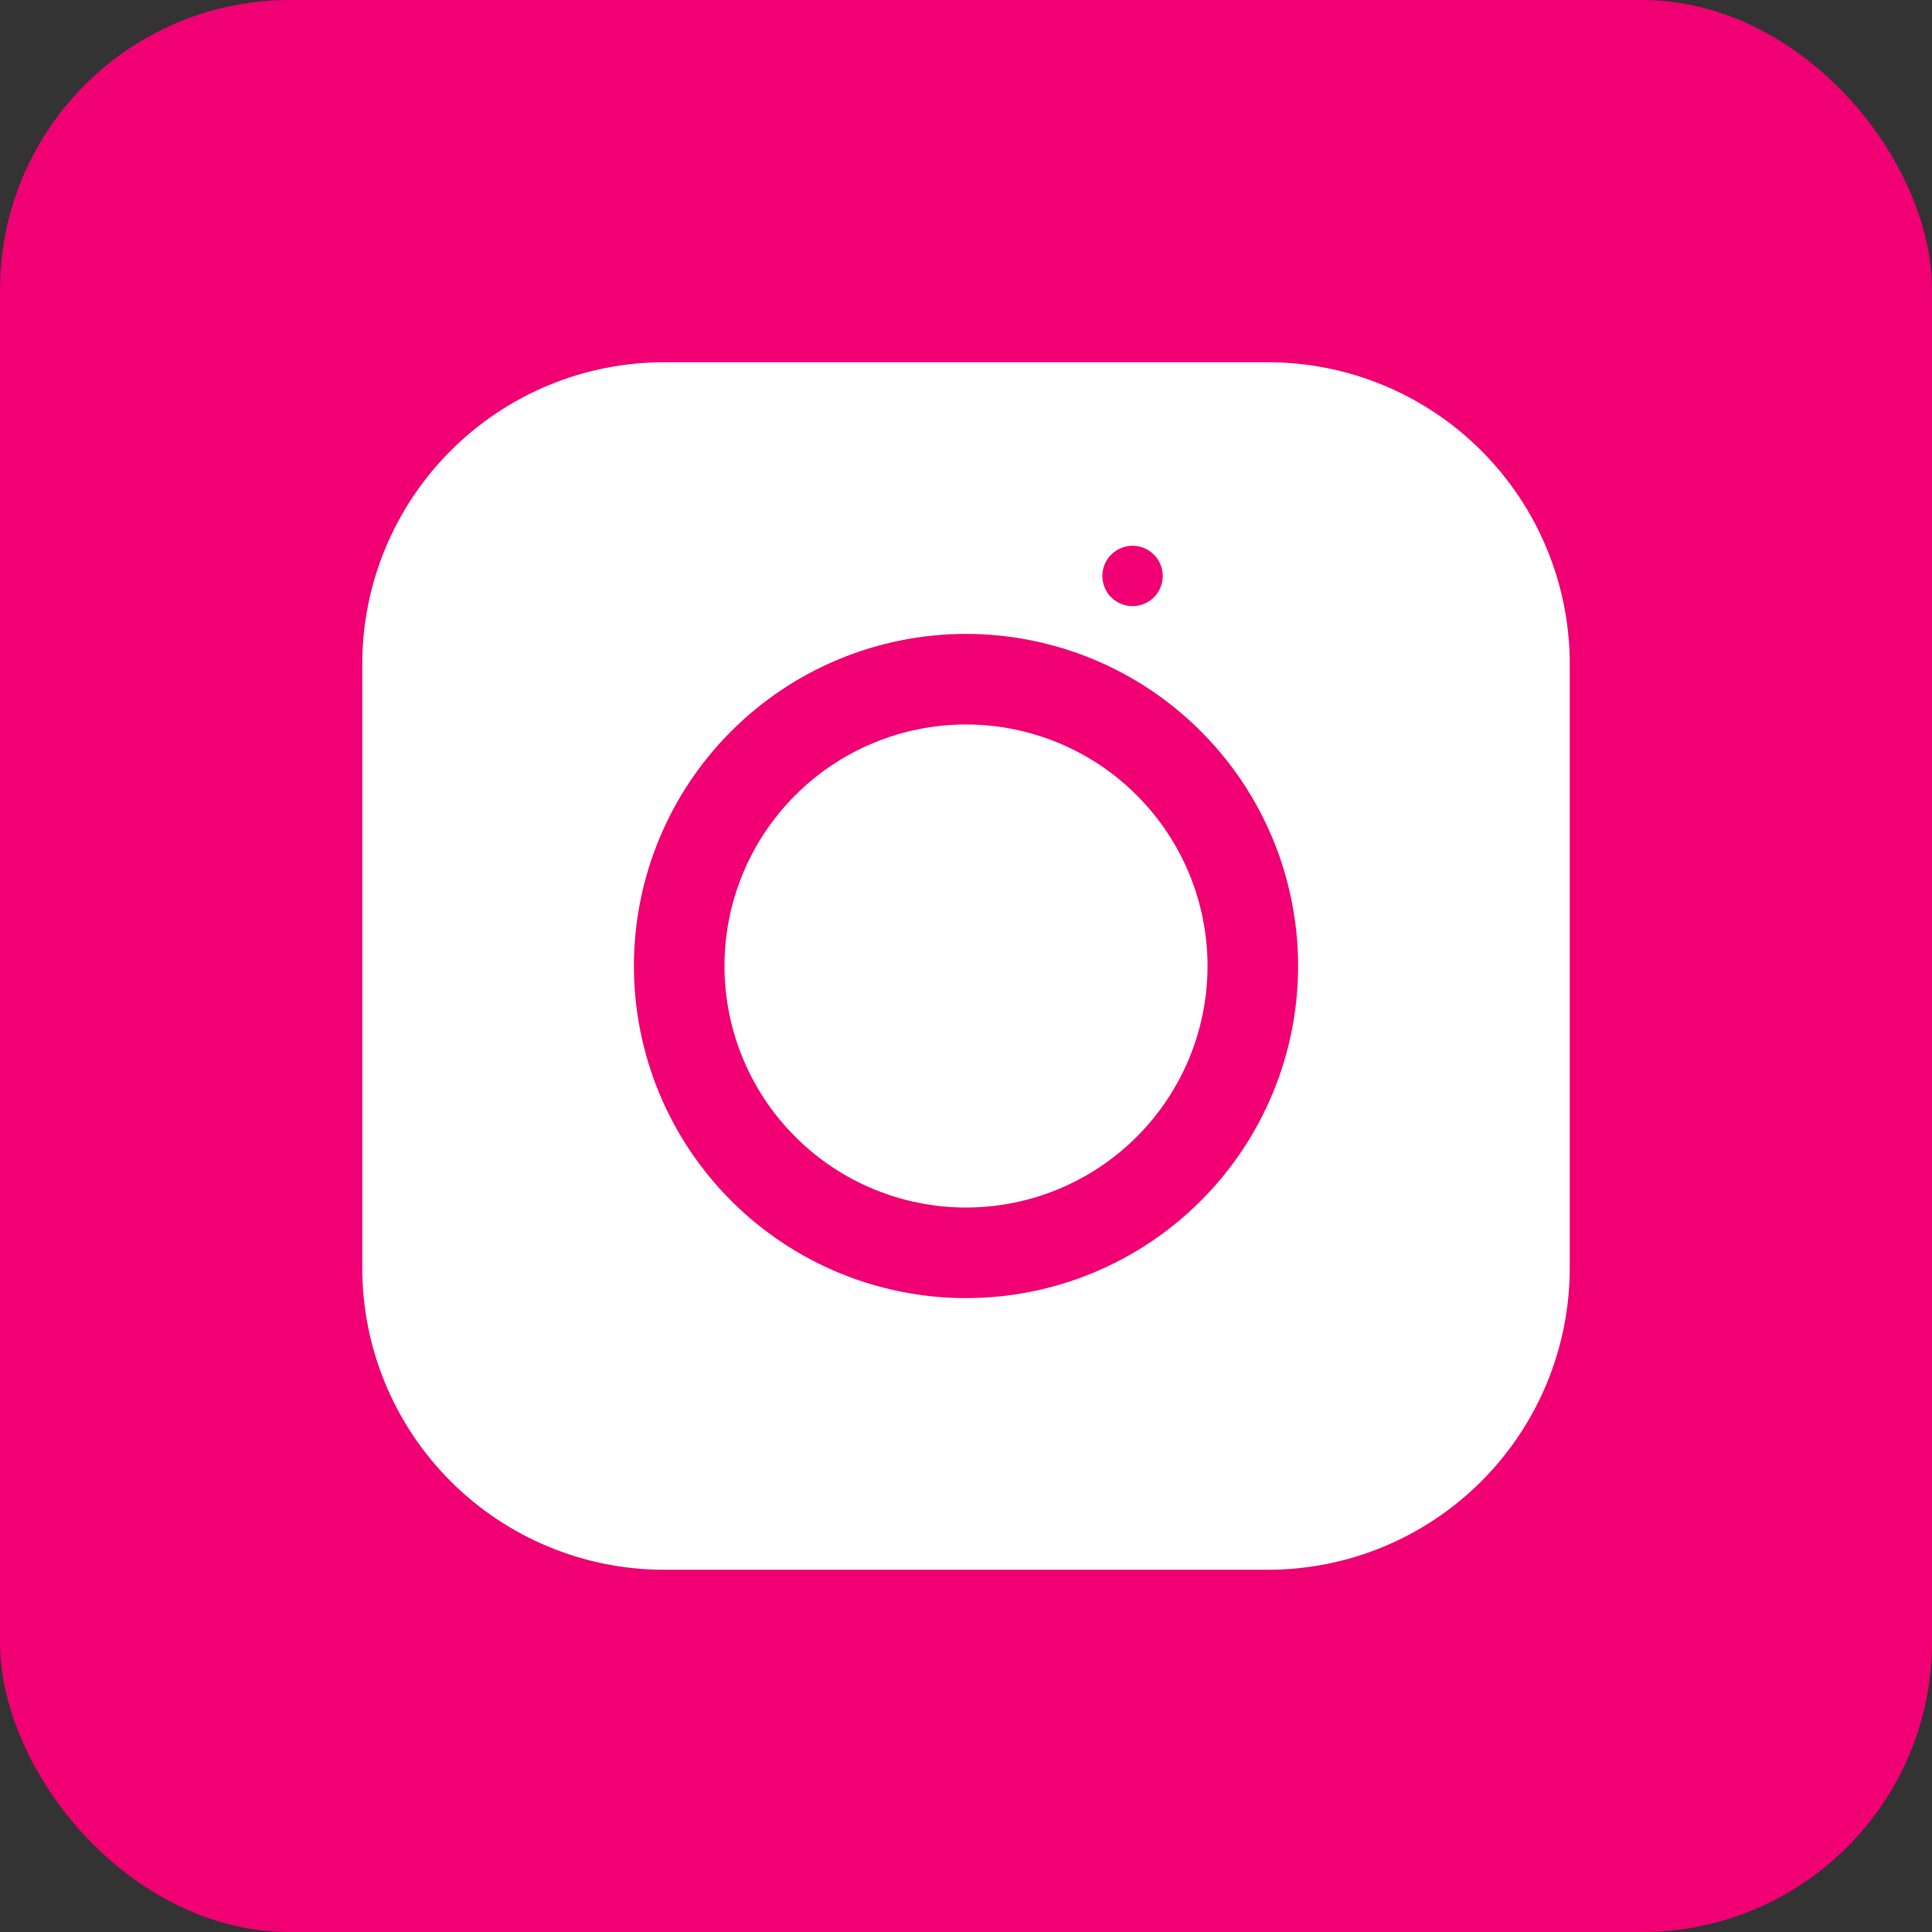 <?xml version="1.0" encoding="UTF-8"?> <svg xmlns="http://www.w3.org/2000/svg" width="40" height="40" viewBox="0 0 40 40" fill="none"><rect x="0" y="0" width="40" height="40" fill="#333333" stroke="none"/><g clip-path="url(#clip0_186_422)"><rect width="40" height="40" rx="6" fill="#F00073"></rect><path d="M7.5 13.75C7.5 12.092 8.158 10.503 9.331 9.331C10.503 8.158 12.092 7.5 13.75 7.5H26.25C27.908 7.5 29.497 8.158 30.669 9.331C31.841 10.503 32.5 12.092 32.5 13.75V26.25C32.5 27.908 31.841 29.497 30.669 30.669C29.497 31.841 27.908 32.5 26.25 32.5H13.75C12.092 32.5 10.503 31.841 9.331 30.669C8.158 29.497 7.5 27.908 7.5 26.25V13.75Z" fill="white"></path><path d="M14.062 20C14.062 21.575 14.688 23.085 15.802 24.198C16.915 25.312 18.425 25.938 20 25.938C21.575 25.938 23.085 25.312 24.198 24.198C25.312 23.085 25.938 21.575 25.938 20C25.938 18.425 25.312 16.915 24.198 15.802C23.085 14.688 21.575 14.062 20 14.062C18.425 14.062 16.915 14.688 15.802 15.802C14.688 16.915 14.062 18.425 14.062 20Z" stroke="#F00073" stroke-width="1.875" stroke-linecap="round" stroke-linejoin="round"></path><path d="M23.136 11.925C23.136 12.008 23.168 12.087 23.227 12.146C23.286 12.204 23.365 12.237 23.448 12.237C23.531 12.237 23.61 12.204 23.669 12.146C23.728 12.087 23.761 12.008 23.761 11.925C23.761 11.842 23.728 11.762 23.669 11.704C23.61 11.645 23.531 11.612 23.448 11.612C23.365 11.612 23.286 11.645 23.227 11.704C23.168 11.762 23.136 11.842 23.136 11.925Z" stroke="#F00073" stroke-width="0.625" stroke-linecap="round" stroke-linejoin="round"></path></g><defs><clipPath id="clip0_186_422"><rect width="40" height="40" rx="6" fill="white"></rect></clipPath></defs></svg> 